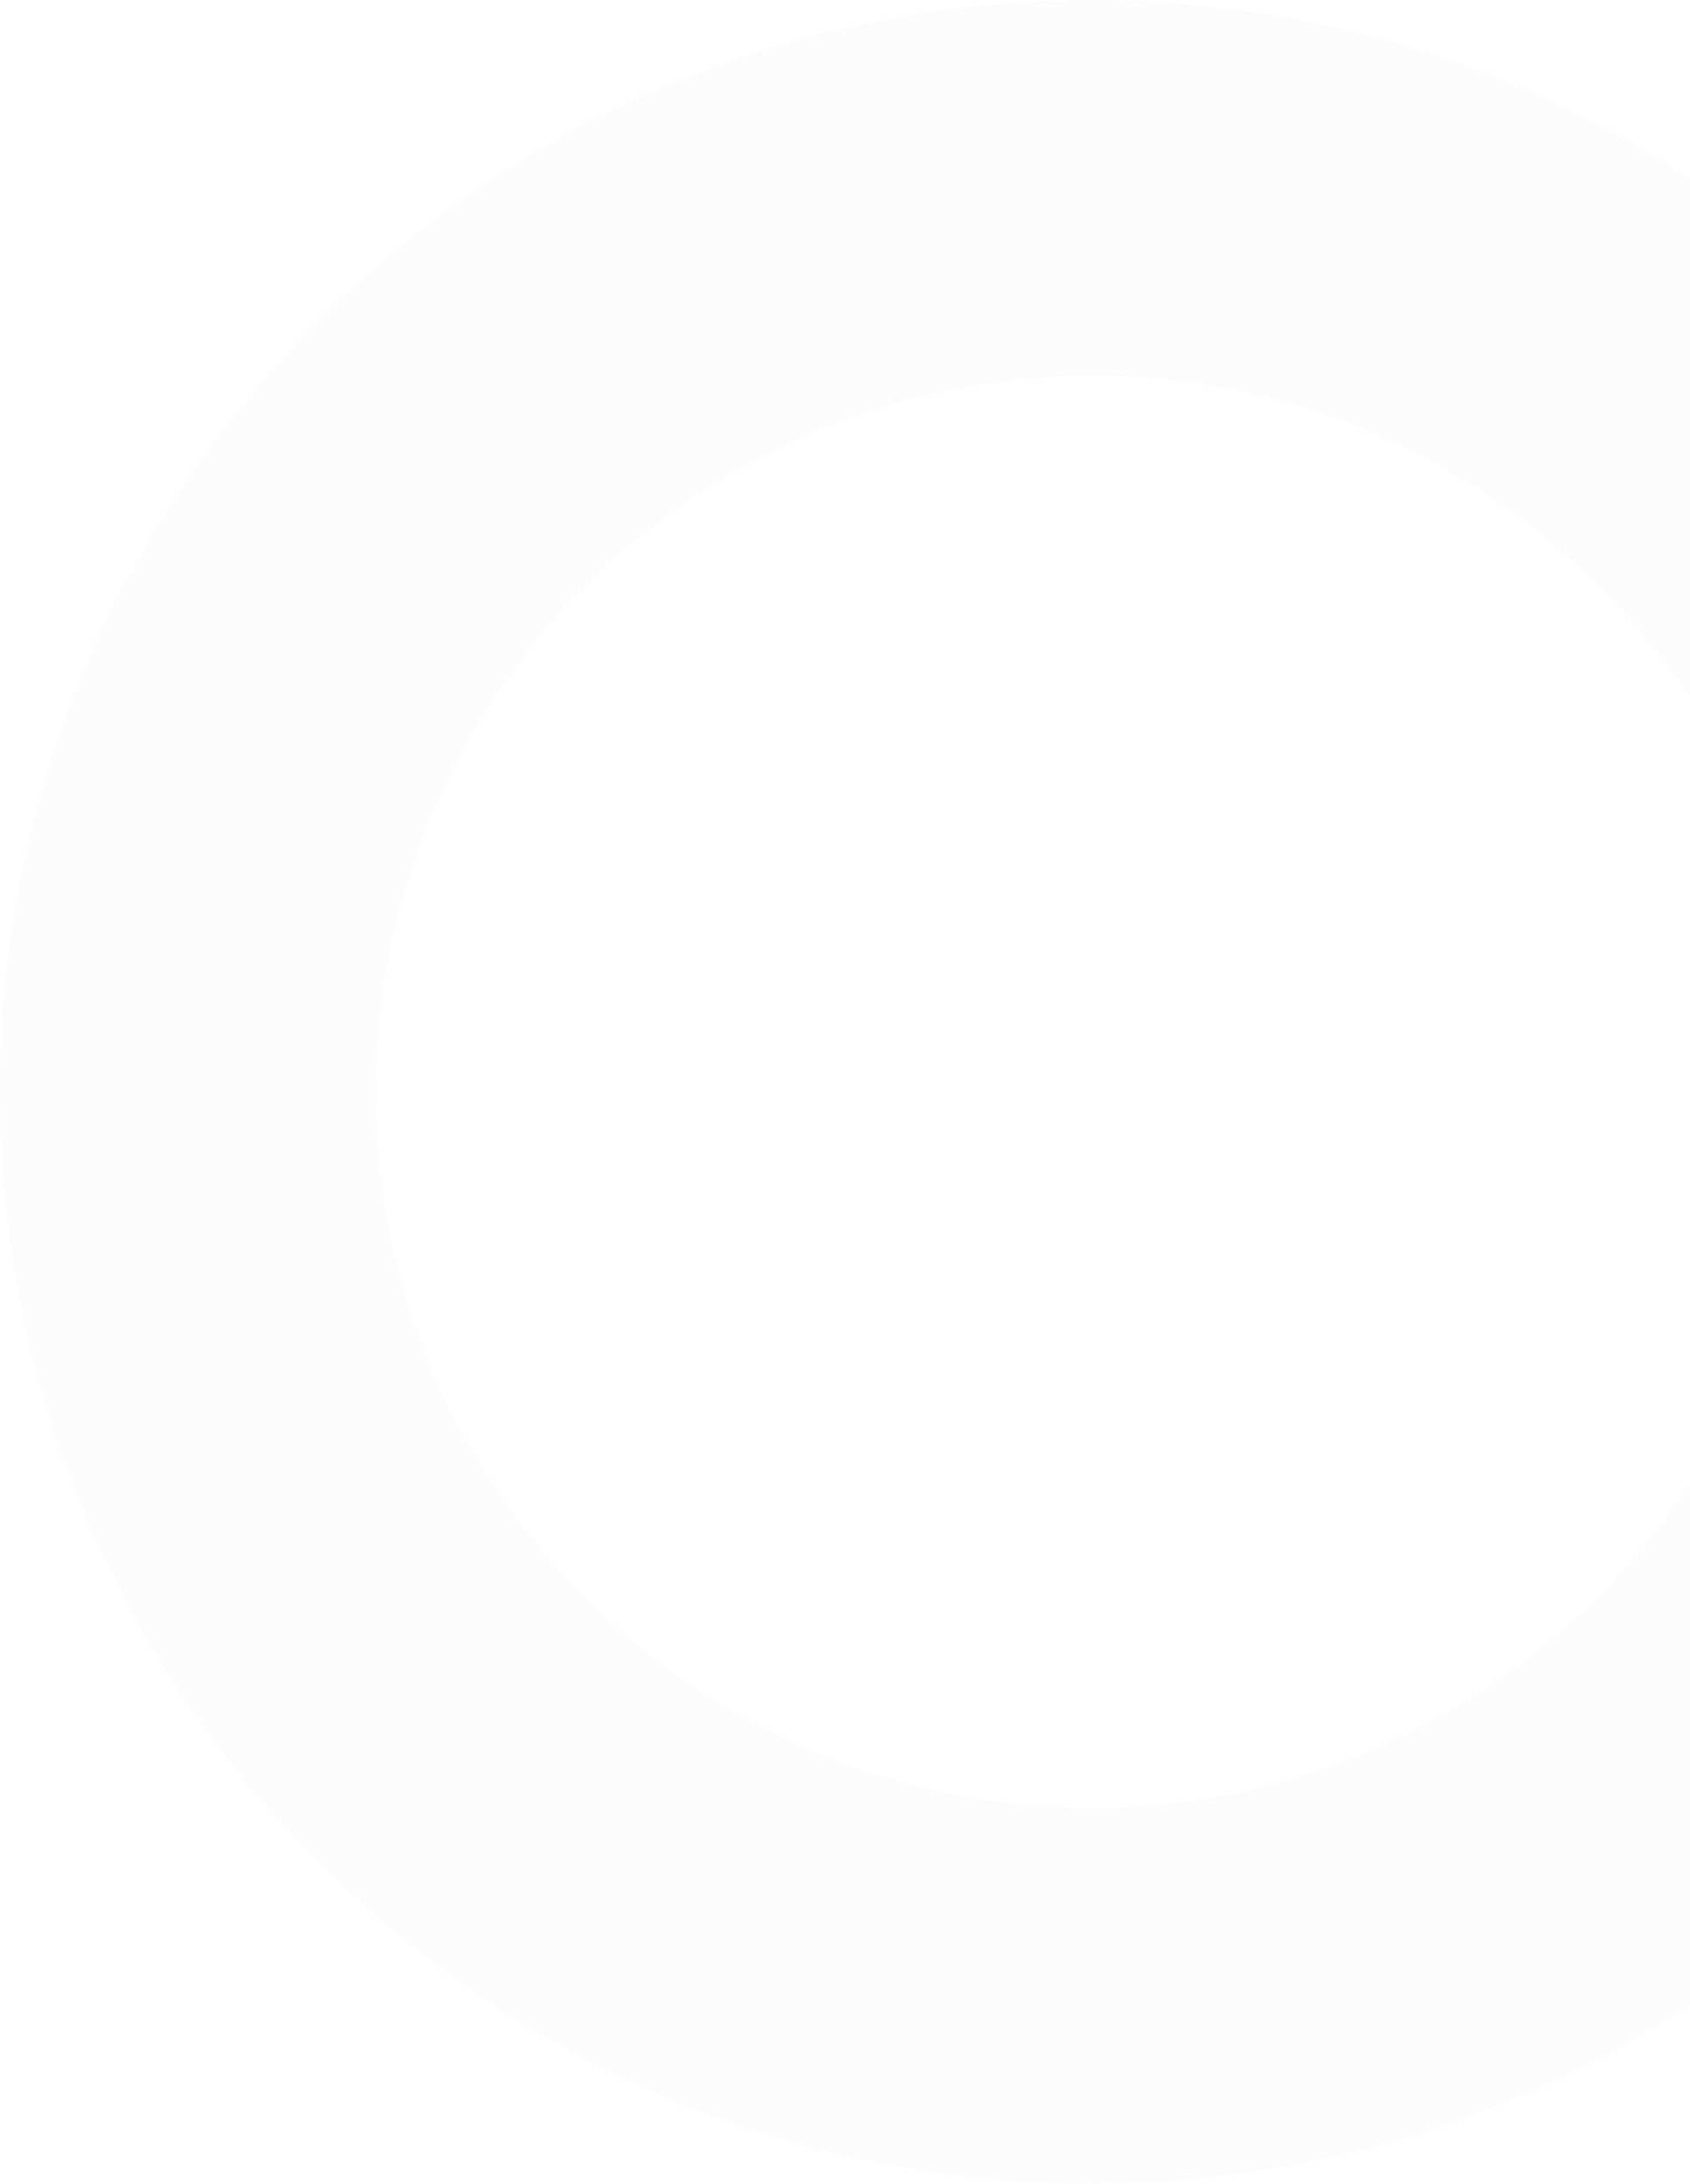 <svg width="281" height="363" viewBox="0 0 281 363" fill="none" xmlns="http://www.w3.org/2000/svg">
<path opacity="0.4" d="M181.5 0C81.333 0 0 81.333 0 181.5C0 281.667 81.333 363 181.5 363C281.667 363 363 281.667 363 181.5C363 81.333 281.667 0 181.5 0ZM181.5 300.502C116.006 300.502 62.498 247.422 62.498 181.5C62.498 116.006 115.578 62.498 181.5 62.498C247.422 62.498 300.502 115.578 300.502 181.5C300.502 246.994 246.994 300.502 181.5 300.502Z" fill="#BDBDBD" fill-opacity="0.1"/>
</svg>
